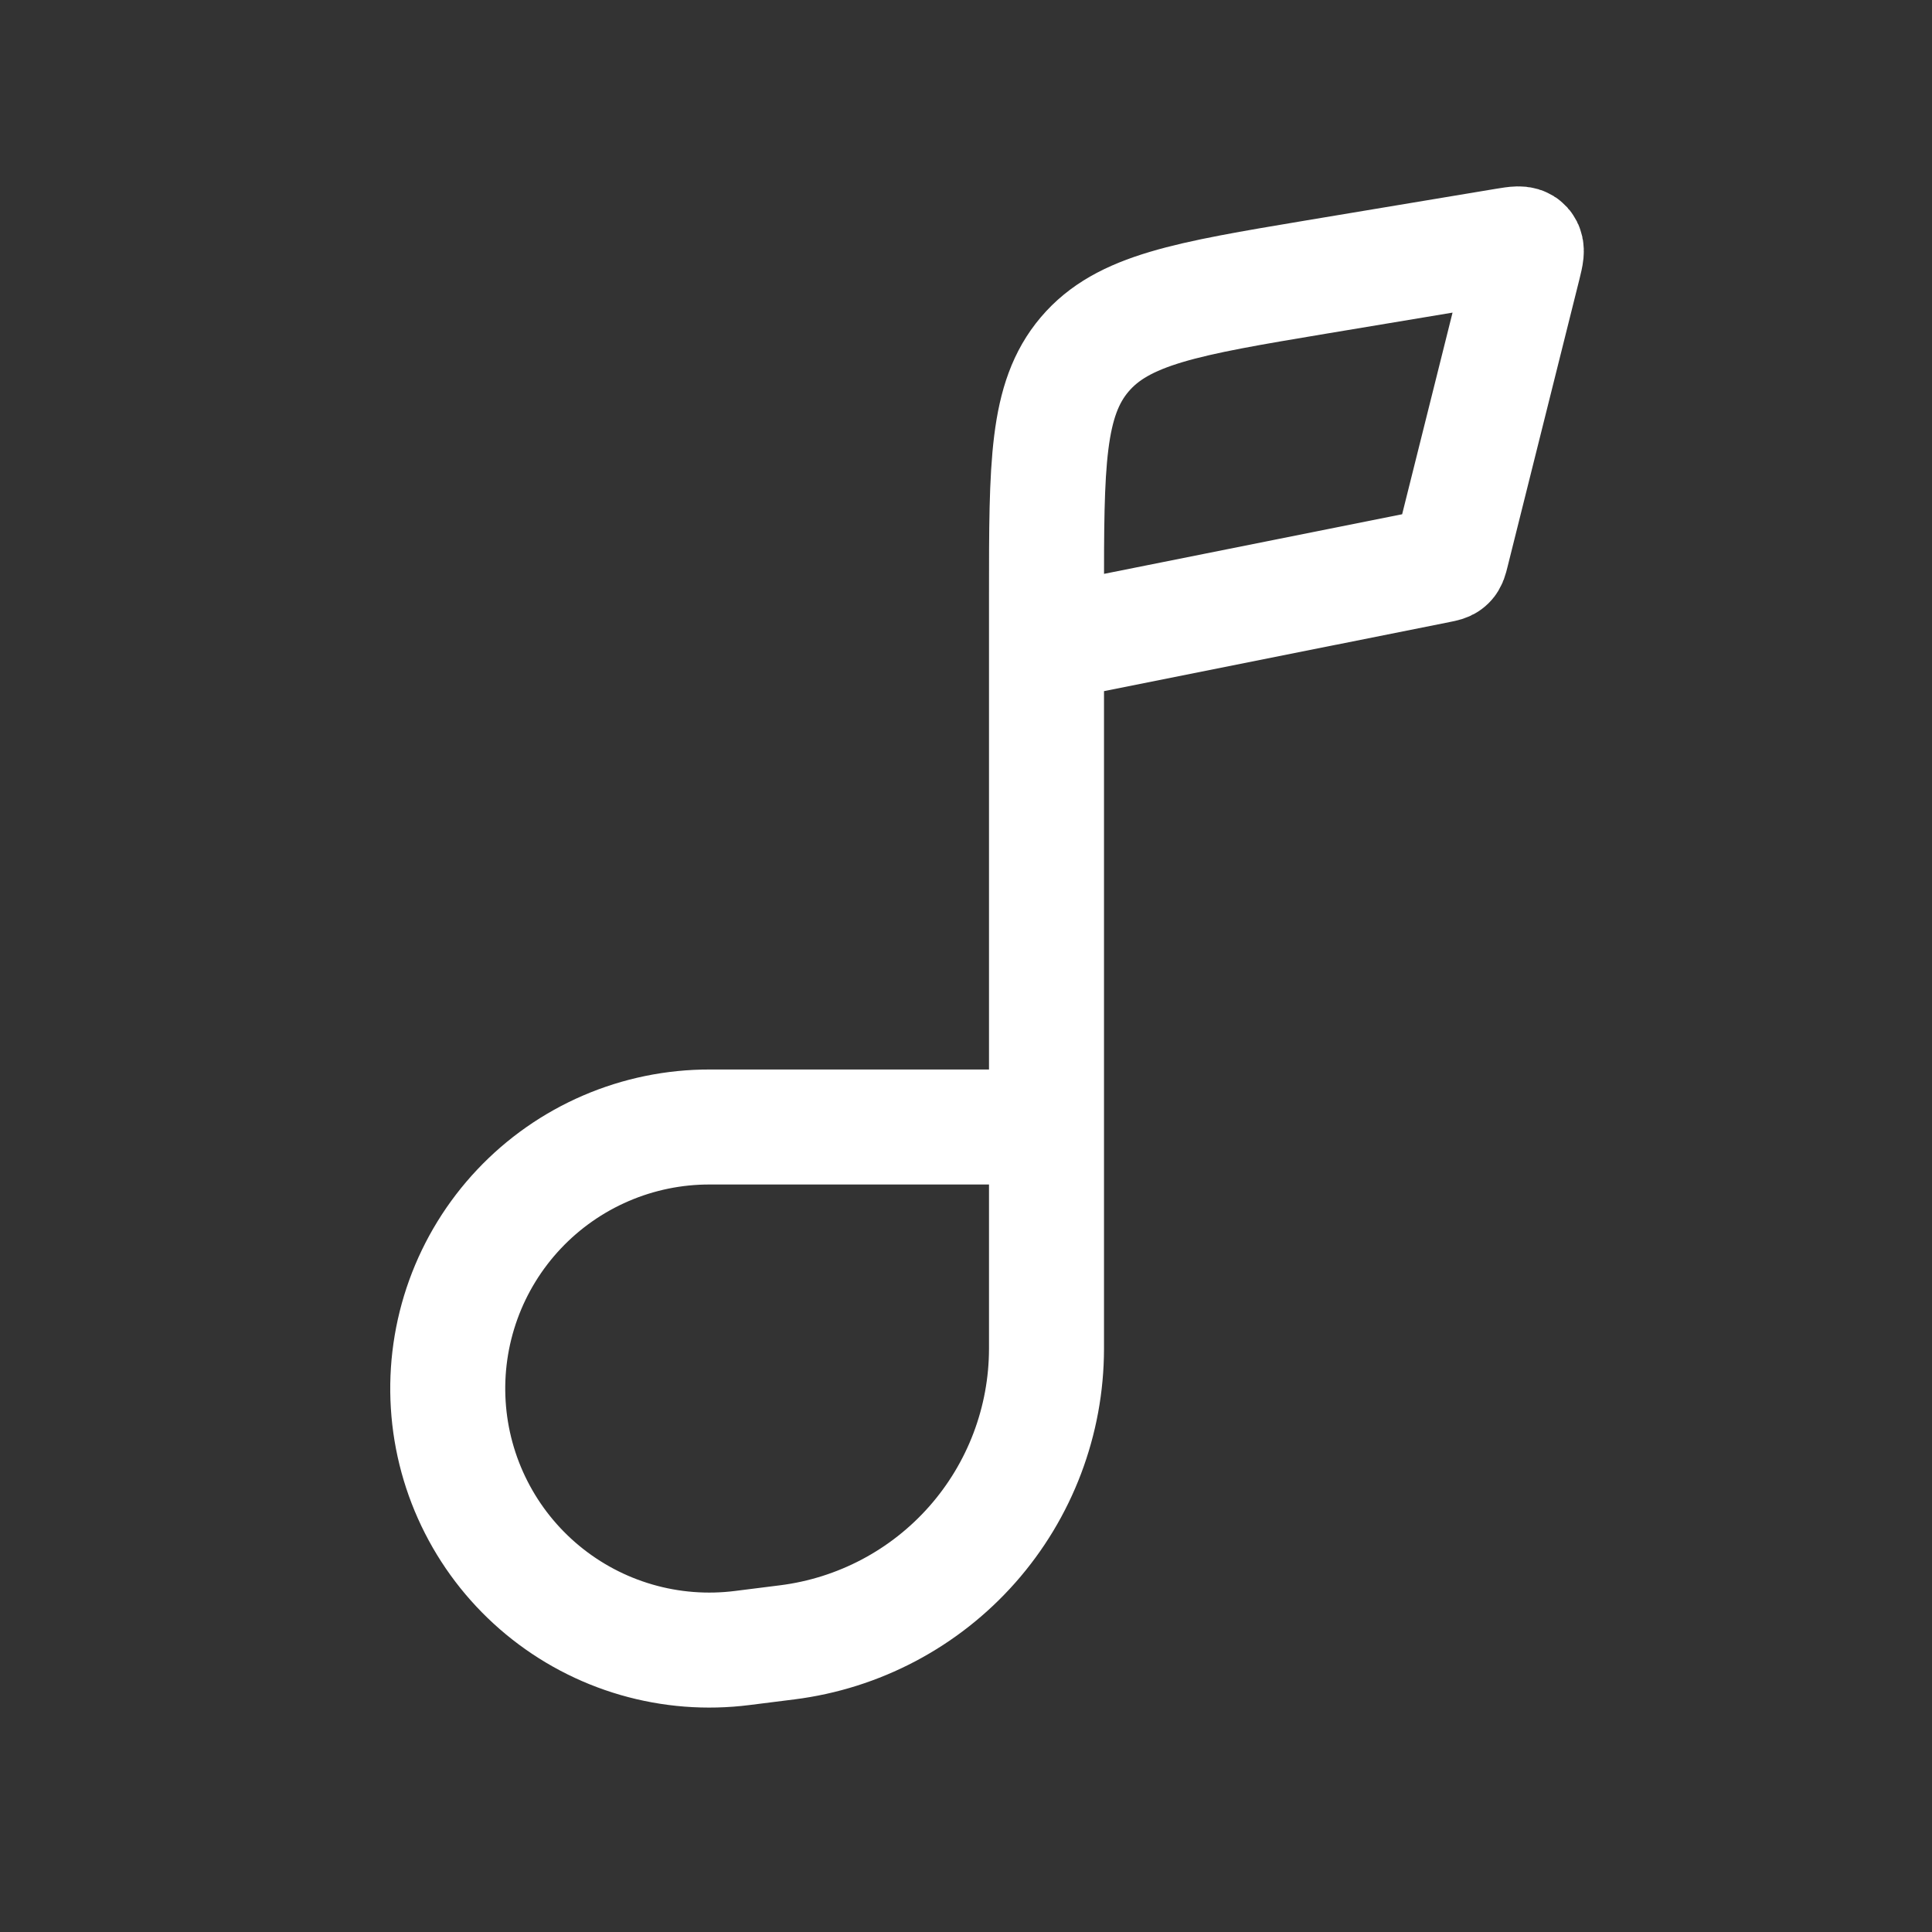 <svg width="84" height="84" viewBox="0 0 84 84" fill="none" xmlns="http://www.w3.org/2000/svg">
<rect x="0" y="0" width="84" height="84" fill="#333333" stroke="none"/>
<path d="M45.5 49H30.863C29.308 48.996 27.769 49.312 26.341 49.927C24.913 50.542 23.626 51.443 22.56 52.575C21.494 53.707 20.671 55.046 20.143 56.508C19.615 57.971 19.392 59.526 19.489 61.078C19.585 62.63 19.999 64.145 20.705 65.531C21.41 66.917 22.393 68.143 23.591 69.134C24.789 70.125 26.178 70.86 27.672 71.293C29.165 71.726 30.731 71.848 32.274 71.652L34.223 71.407C37.335 71.016 40.198 69.504 42.274 67.153C44.35 64.802 45.497 61.775 45.5 58.639V25.865C45.5 20.198 45.5 17.367 47.159 15.41C48.818 13.454 51.611 12.985 57.197 12.05L65.45 10.675C65.926 10.598 66.164 10.556 66.29 10.696C66.416 10.836 66.36 11.067 66.245 11.536L63.112 24.069C63.06 24.279 63.032 24.384 62.958 24.454C62.885 24.524 62.783 24.545 62.57 24.587L45.5 28" stroke="white" stroke-width="5"/>
</svg>
